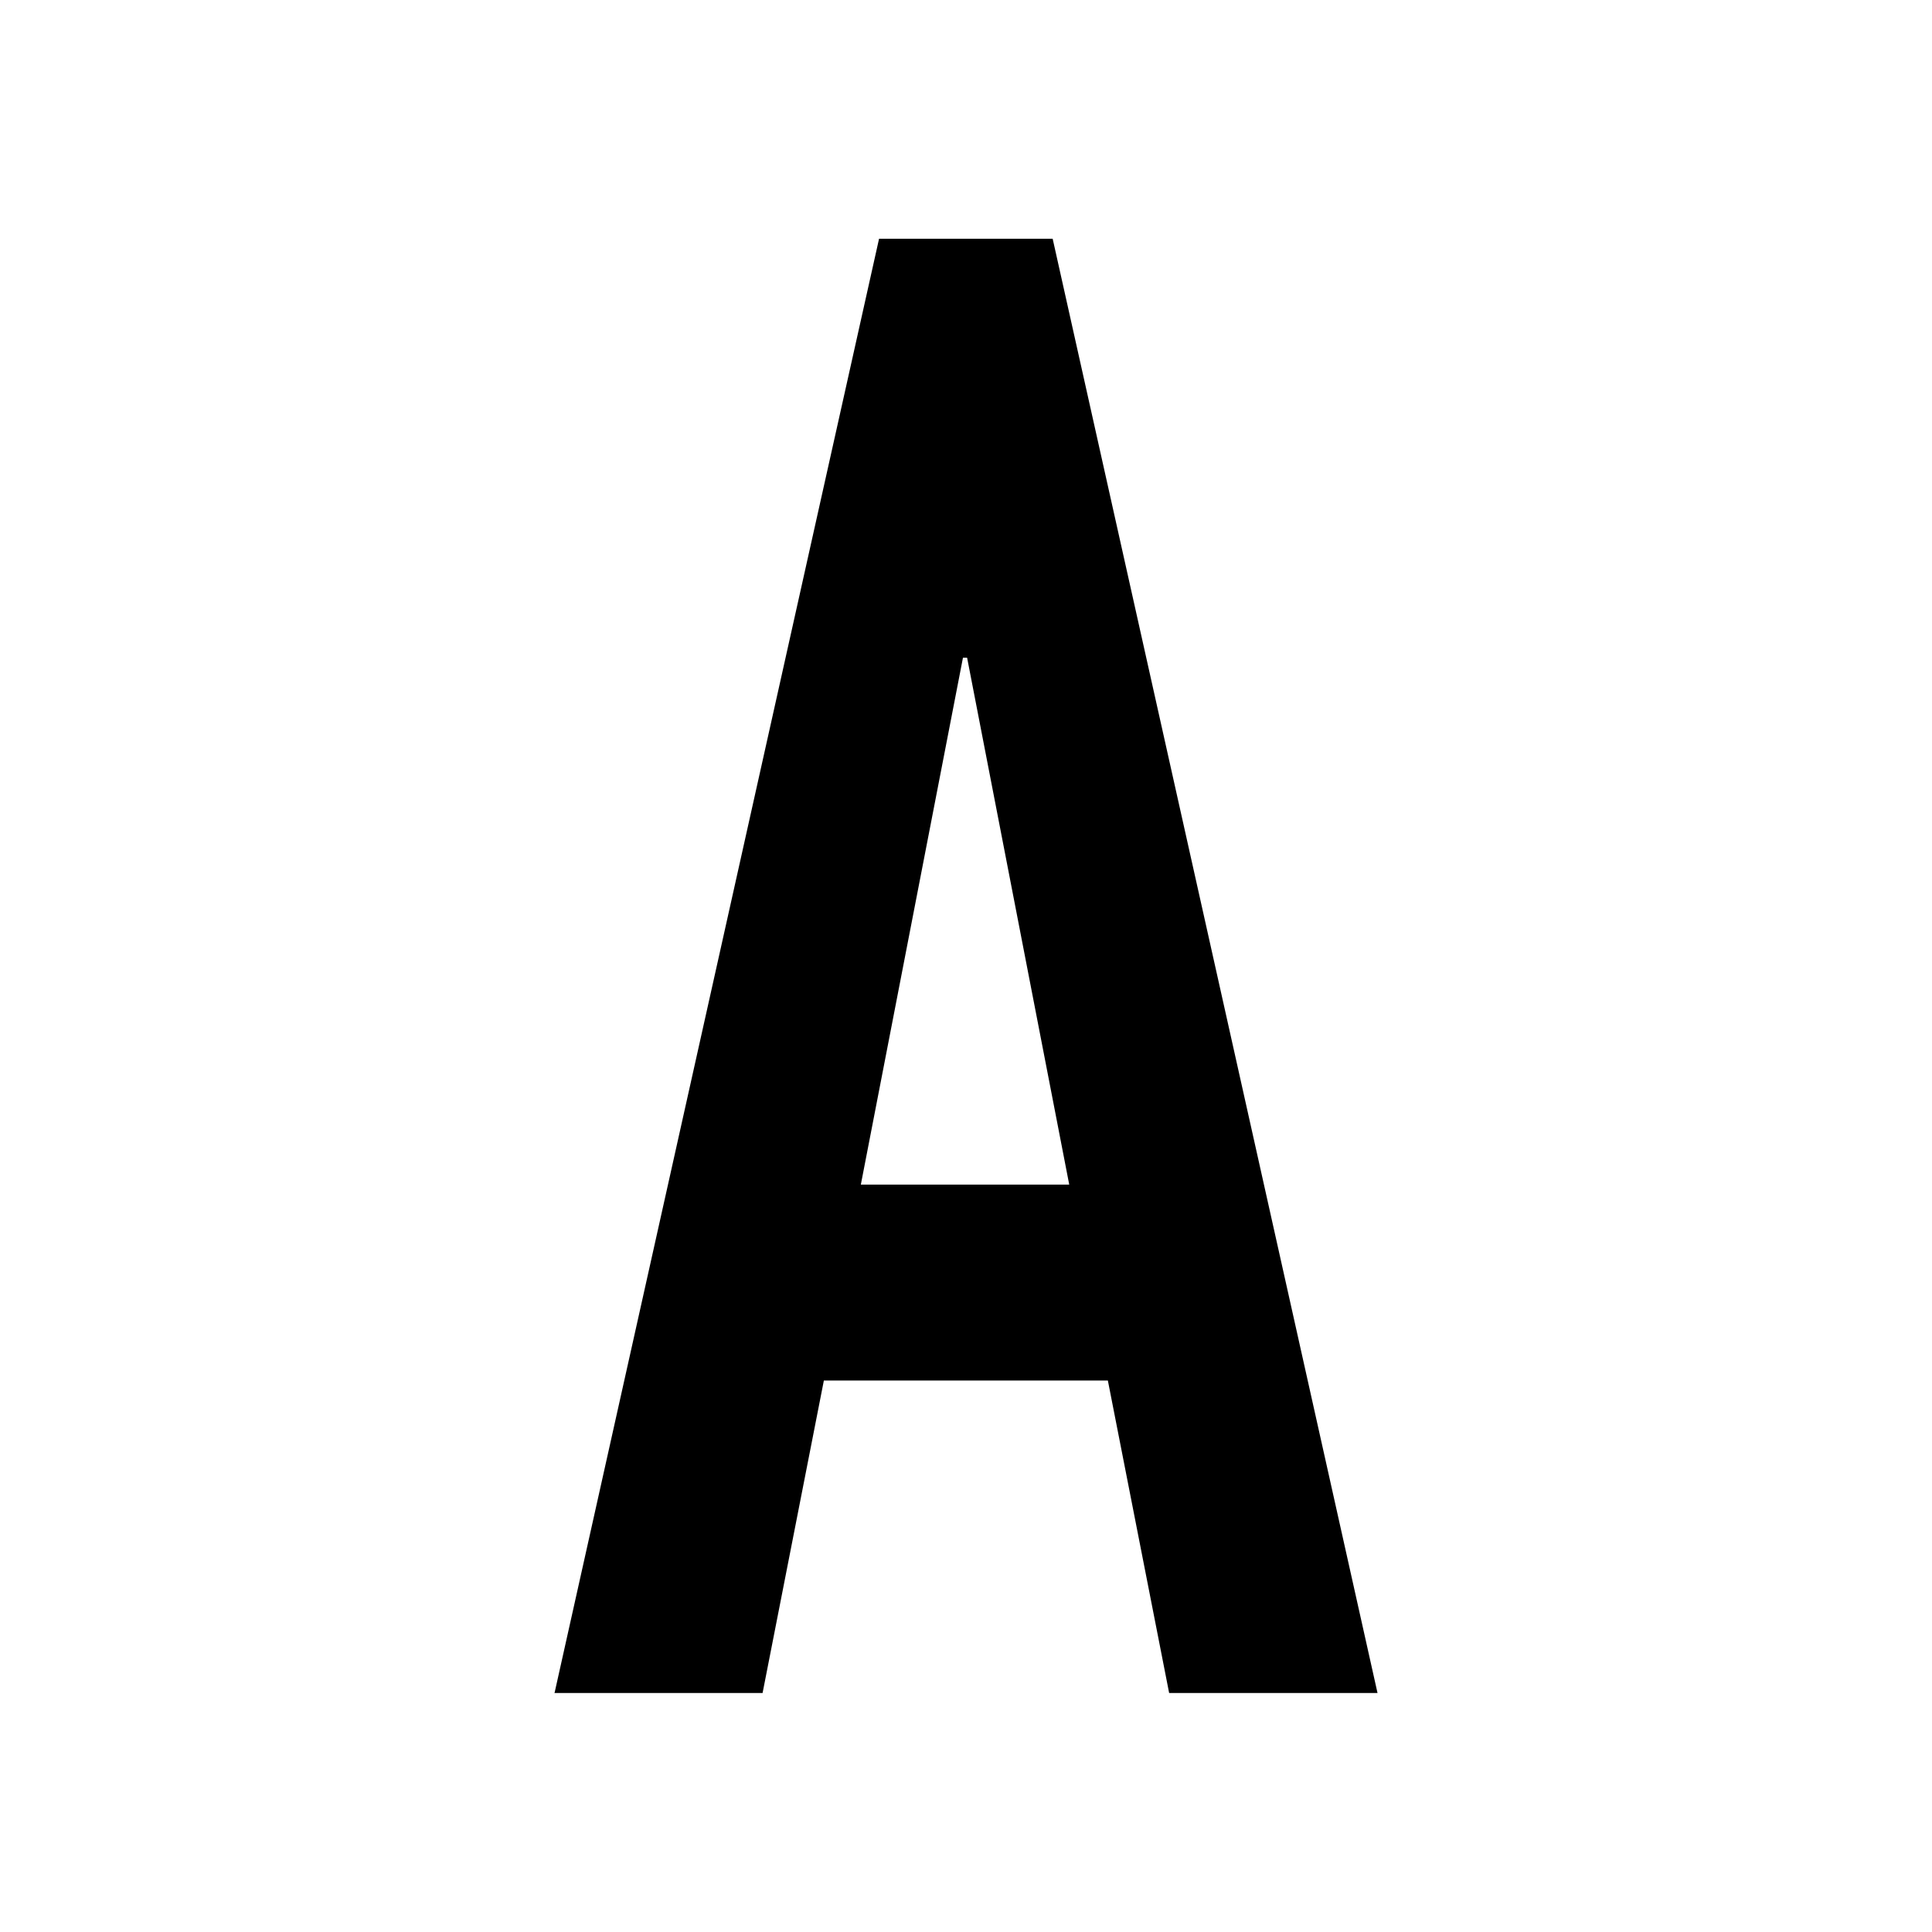 <svg xmlns="http://www.w3.org/2000/svg" id="Layer_1" viewBox="0 0 700 700"><path d="M200.9,613.5L318.5,86.5h62.9l117.7,526.9h-75.5l-22.2-113.2h-102.9l-22.2,113.2h-75.5ZM387.4,429.2l-37-190.9h-1.5l-37,190.9h75.5Z"></path></svg>